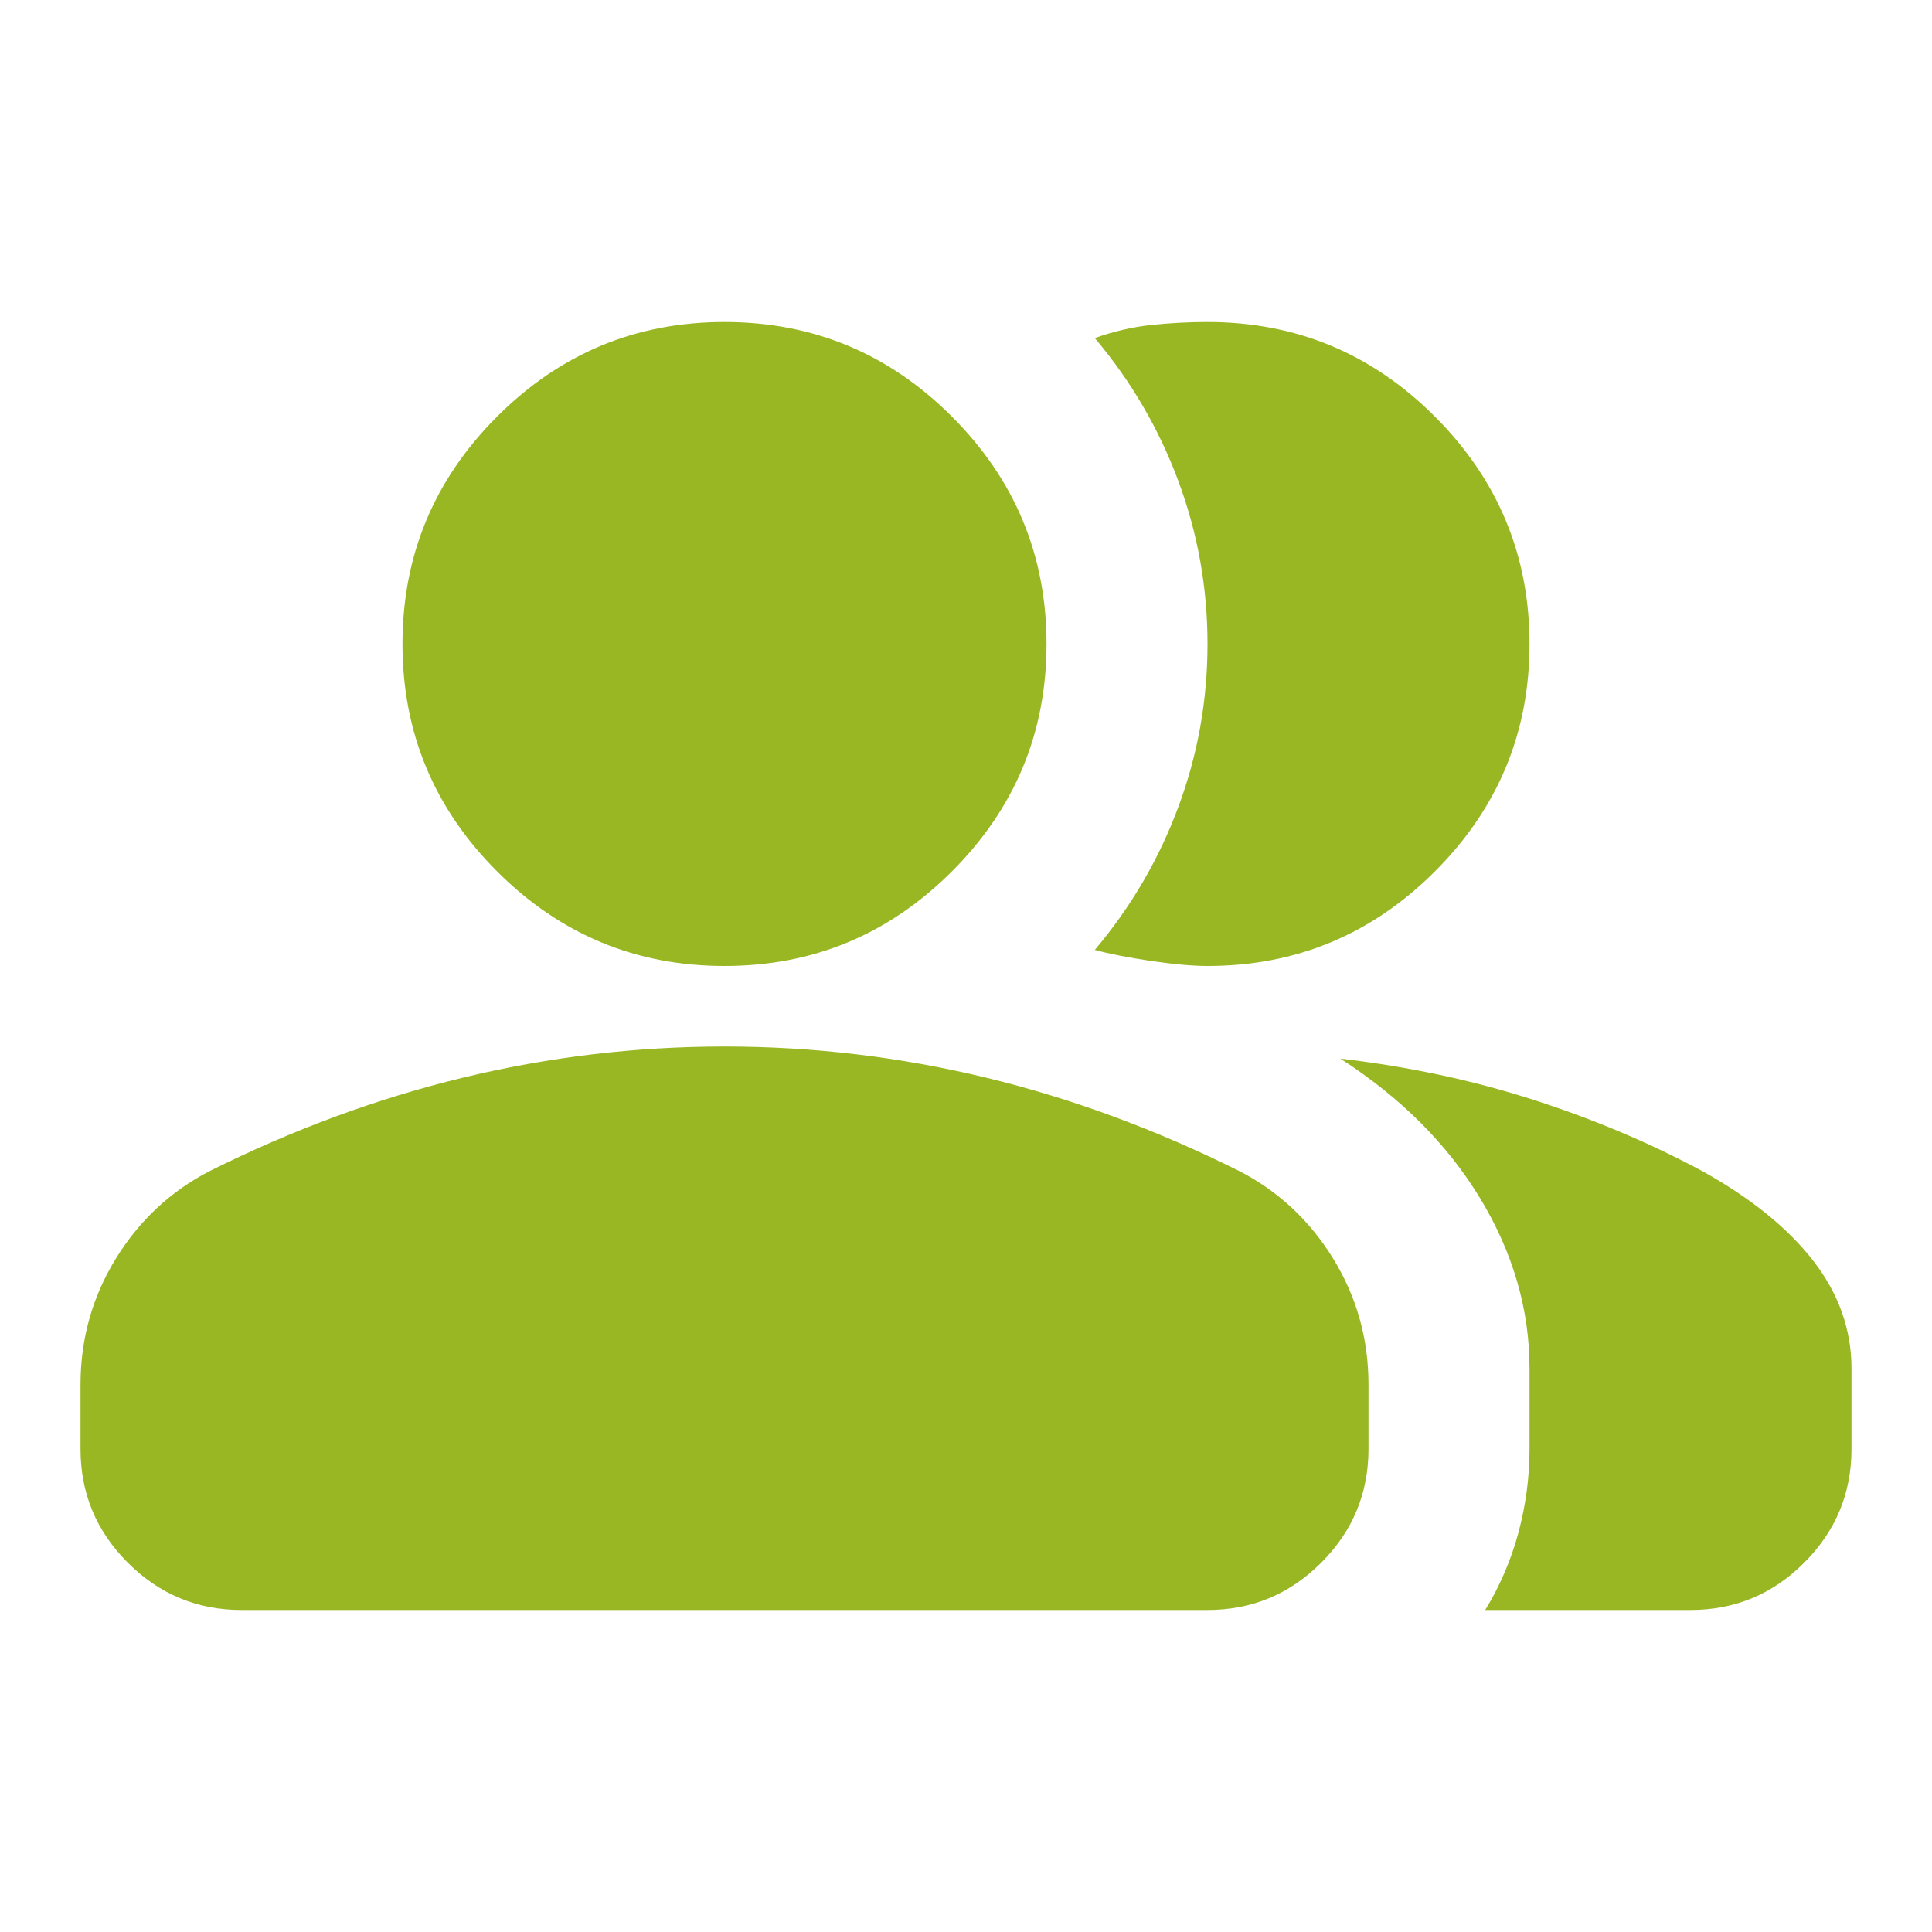 <svg width="40" height="40" viewBox="0 0 40 40" fill="none" xmlns="http://www.w3.org/2000/svg">
<path d="M1.667 28.667C1.667 27.722 1.91 26.854 2.396 26.062C2.882 25.271 3.528 24.667 4.333 24.25C6.056 23.389 7.806 22.743 9.583 22.312C11.361 21.882 13.167 21.667 15 21.667C16.833 21.667 18.639 21.882 20.417 22.312C22.194 22.743 23.944 23.389 25.667 24.25C26.472 24.667 27.118 25.271 27.604 26.062C28.09 26.854 28.333 27.722 28.333 28.667V30C28.333 30.917 28.007 31.701 27.354 32.354C26.701 33.007 25.917 33.333 25 33.333H5C4.083 33.333 3.299 33.007 2.646 32.354C1.993 31.701 1.667 30.917 1.667 30V28.667ZM30.75 33.333C31.055 32.833 31.285 32.299 31.438 31.729C31.59 31.16 31.667 30.583 31.667 30V28.333C31.667 27.111 31.326 25.938 30.646 24.812C29.965 23.688 29 22.722 27.75 21.917C29.167 22.083 30.5 22.368 31.75 22.771C33 23.174 34.167 23.667 35.25 24.25C36.25 24.806 37.014 25.424 37.542 26.104C38.069 26.785 38.333 27.528 38.333 28.333V30C38.333 30.917 38.007 31.701 37.354 32.354C36.701 33.007 35.917 33.333 35 33.333H30.75ZM15 20C13.167 20 11.597 19.347 10.292 18.042C8.986 16.736 8.333 15.167 8.333 13.333C8.333 11.5 8.986 9.931 10.292 8.625C11.597 7.319 13.167 6.667 15 6.667C16.833 6.667 18.403 7.319 19.708 8.625C21.014 9.931 21.667 11.5 21.667 13.333C21.667 15.167 21.014 16.736 19.708 18.042C18.403 19.347 16.833 20 15 20ZM31.667 13.333C31.667 15.167 31.014 16.736 29.708 18.042C28.403 19.347 26.833 20 25 20C24.694 20 24.305 19.965 23.833 19.896C23.361 19.826 22.972 19.75 22.667 19.667C23.417 18.778 23.993 17.792 24.396 16.708C24.799 15.625 25 14.5 25 13.333C25 12.167 24.799 11.042 24.396 9.958C23.993 8.875 23.417 7.889 22.667 7C23.055 6.861 23.444 6.771 23.833 6.729C24.222 6.688 24.611 6.667 25 6.667C26.833 6.667 28.403 7.319 29.708 8.625C31.014 9.931 31.667 11.5 31.667 13.333Z" fill="#98B723"/>
</svg>
